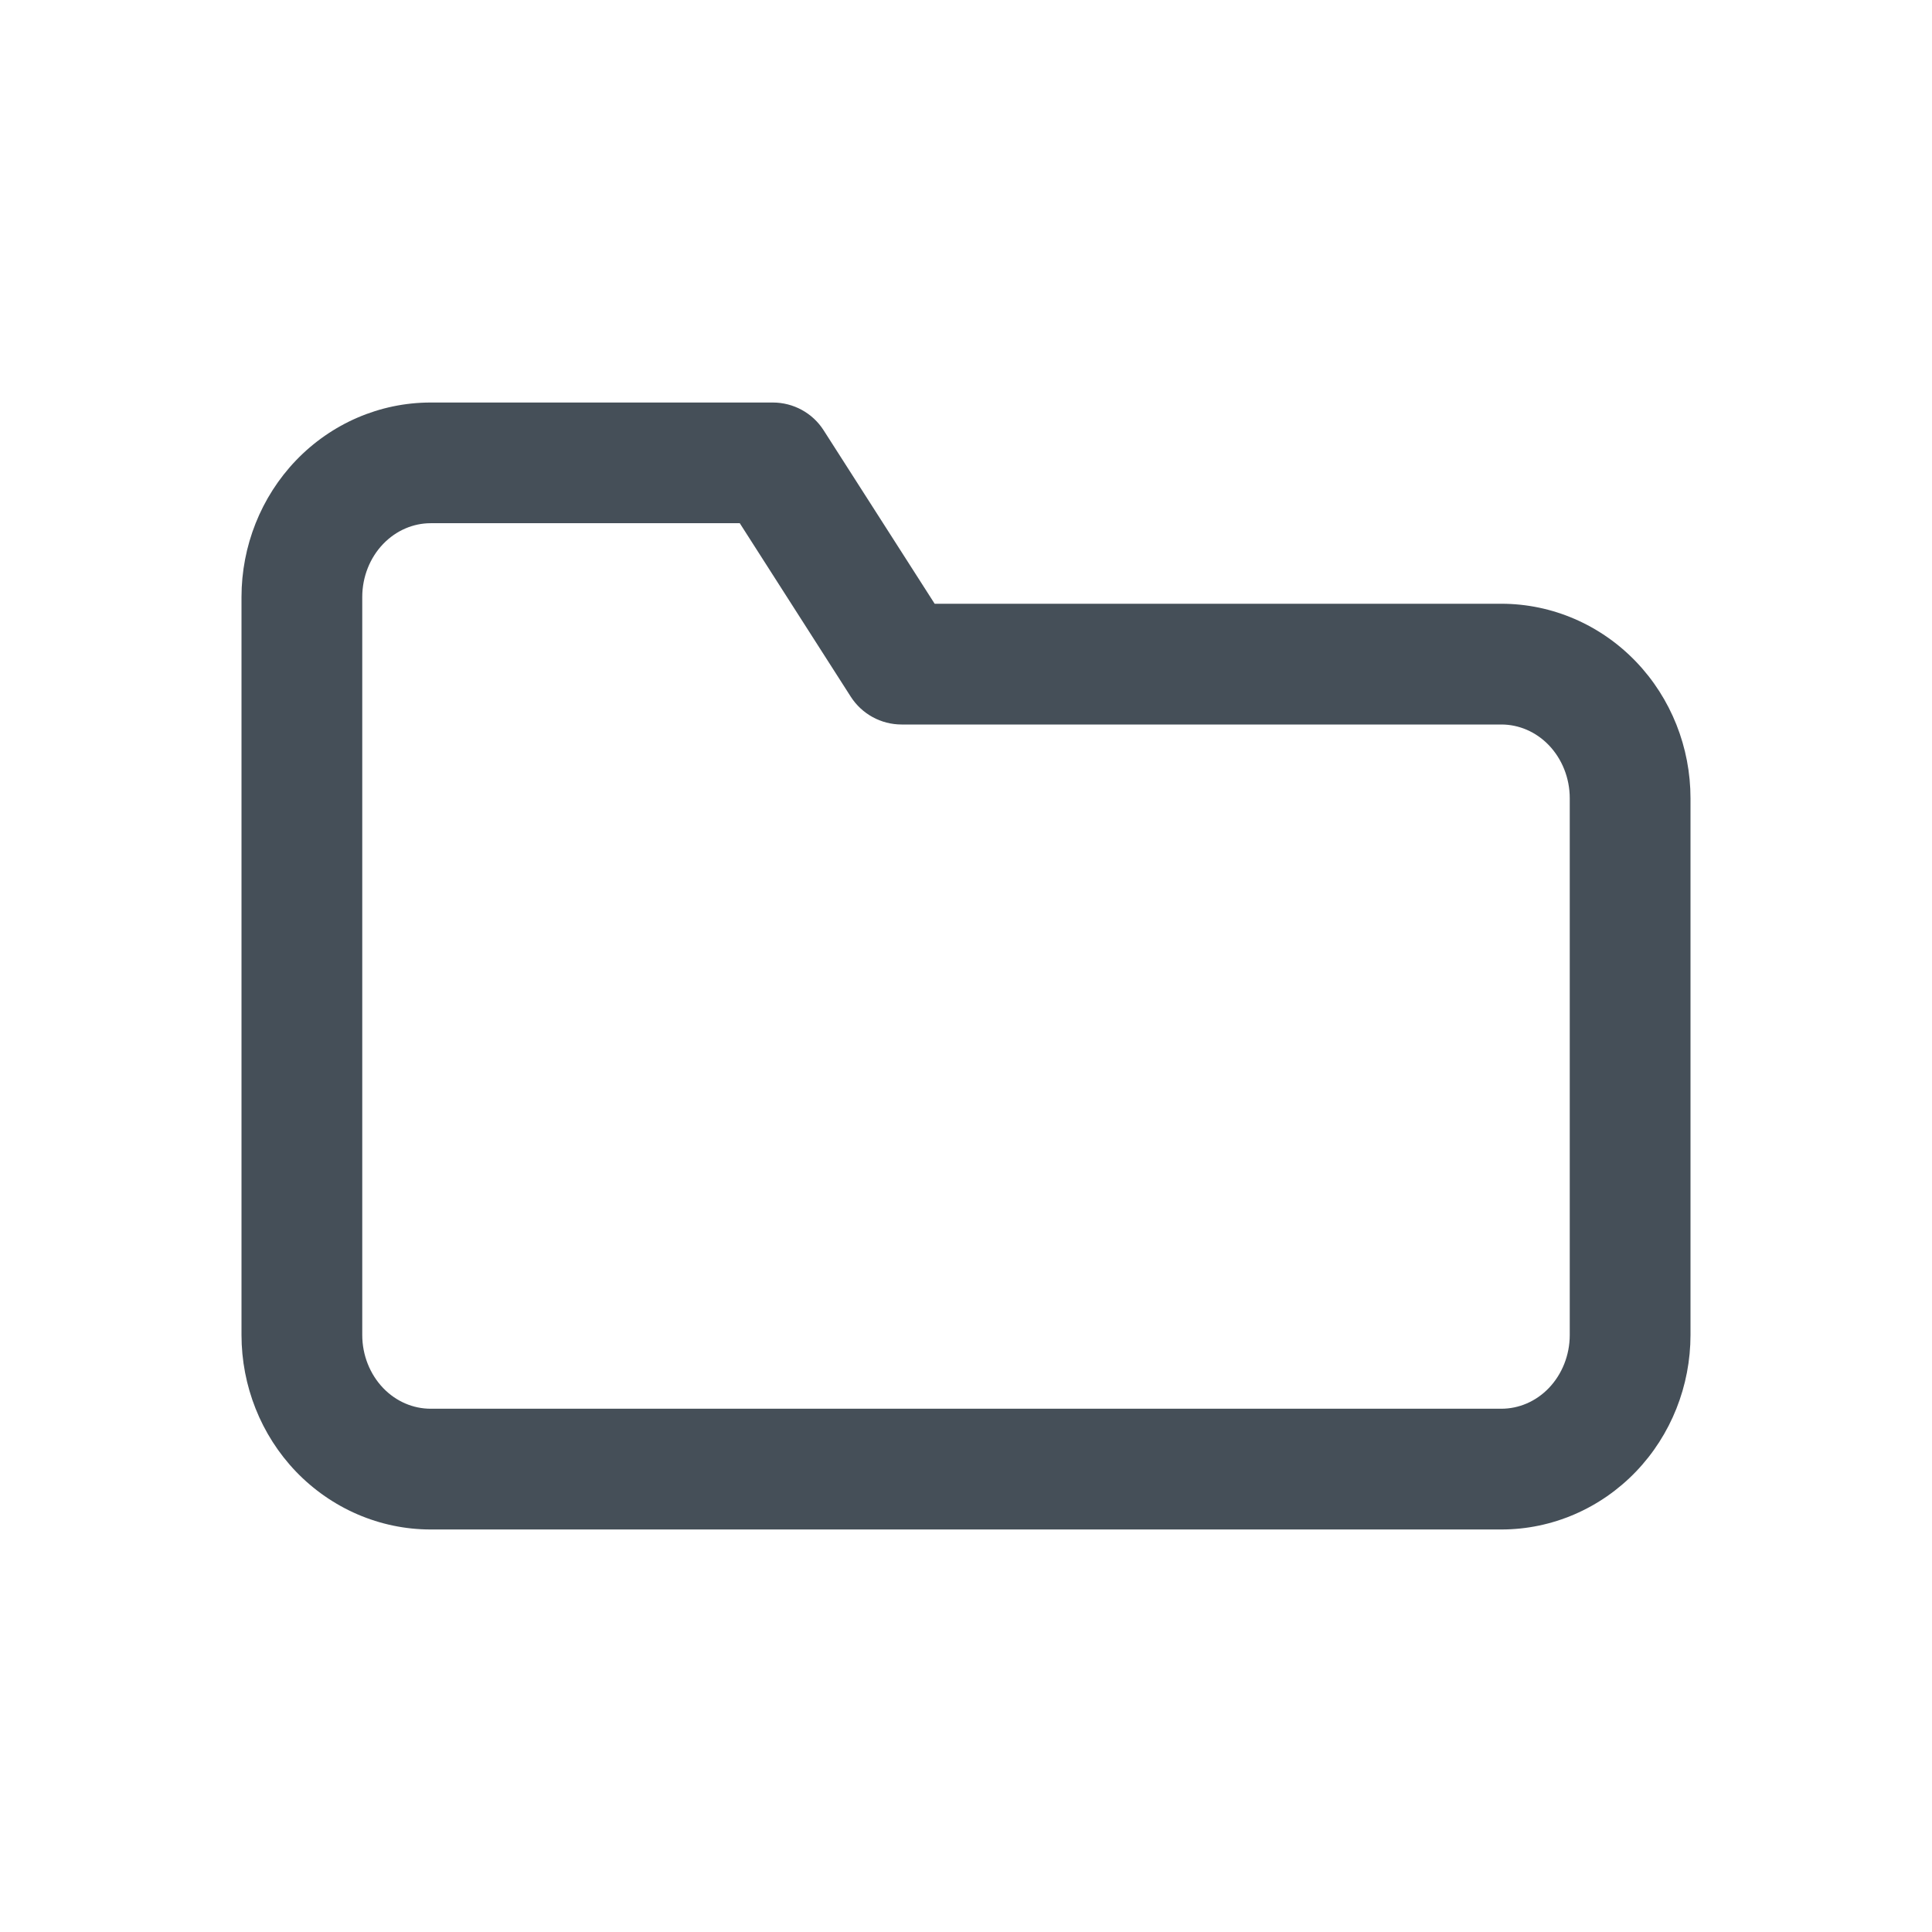 <svg width="32" height="32" viewBox="0 0 32 32" fill="none" xmlns="http://www.w3.org/2000/svg">
<path fill-rule="evenodd" clip-rule="evenodd" d="M4.903 7.625C5.488 7.016 6.289 6.667 7.133 6.667H12.8C13.141 6.667 13.459 6.84 13.642 7.127L15.481 10H24.867C25.711 10 26.512 10.35 27.096 10.958C27.679 11.565 28 12.38 28 13.222V22.111C28 22.953 27.679 23.768 27.096 24.375C26.512 24.983 25.711 25.333 24.867 25.333H7.133C6.289 25.333 5.488 24.983 4.903 24.375C4.321 23.768 4 22.953 4 22.111V9.889C4 9.047 4.321 8.232 4.903 7.625ZM7.133 8.666C6.846 8.666 6.562 8.785 6.346 9.01C6.129 9.236 6 9.552 6 9.889V22.111C6 22.448 6.129 22.763 6.346 22.99C6.562 23.215 6.846 23.333 7.133 23.333H24.867C25.154 23.333 25.438 23.215 25.654 22.99C25.871 22.763 26 22.448 26 22.111V13.222C26 12.885 25.871 12.57 25.654 12.343C25.438 12.118 25.154 12 24.867 12H14.933C14.592 12 14.275 11.826 14.091 11.539L12.253 8.666H7.133Z" fill="#454F58"/>
</svg>

